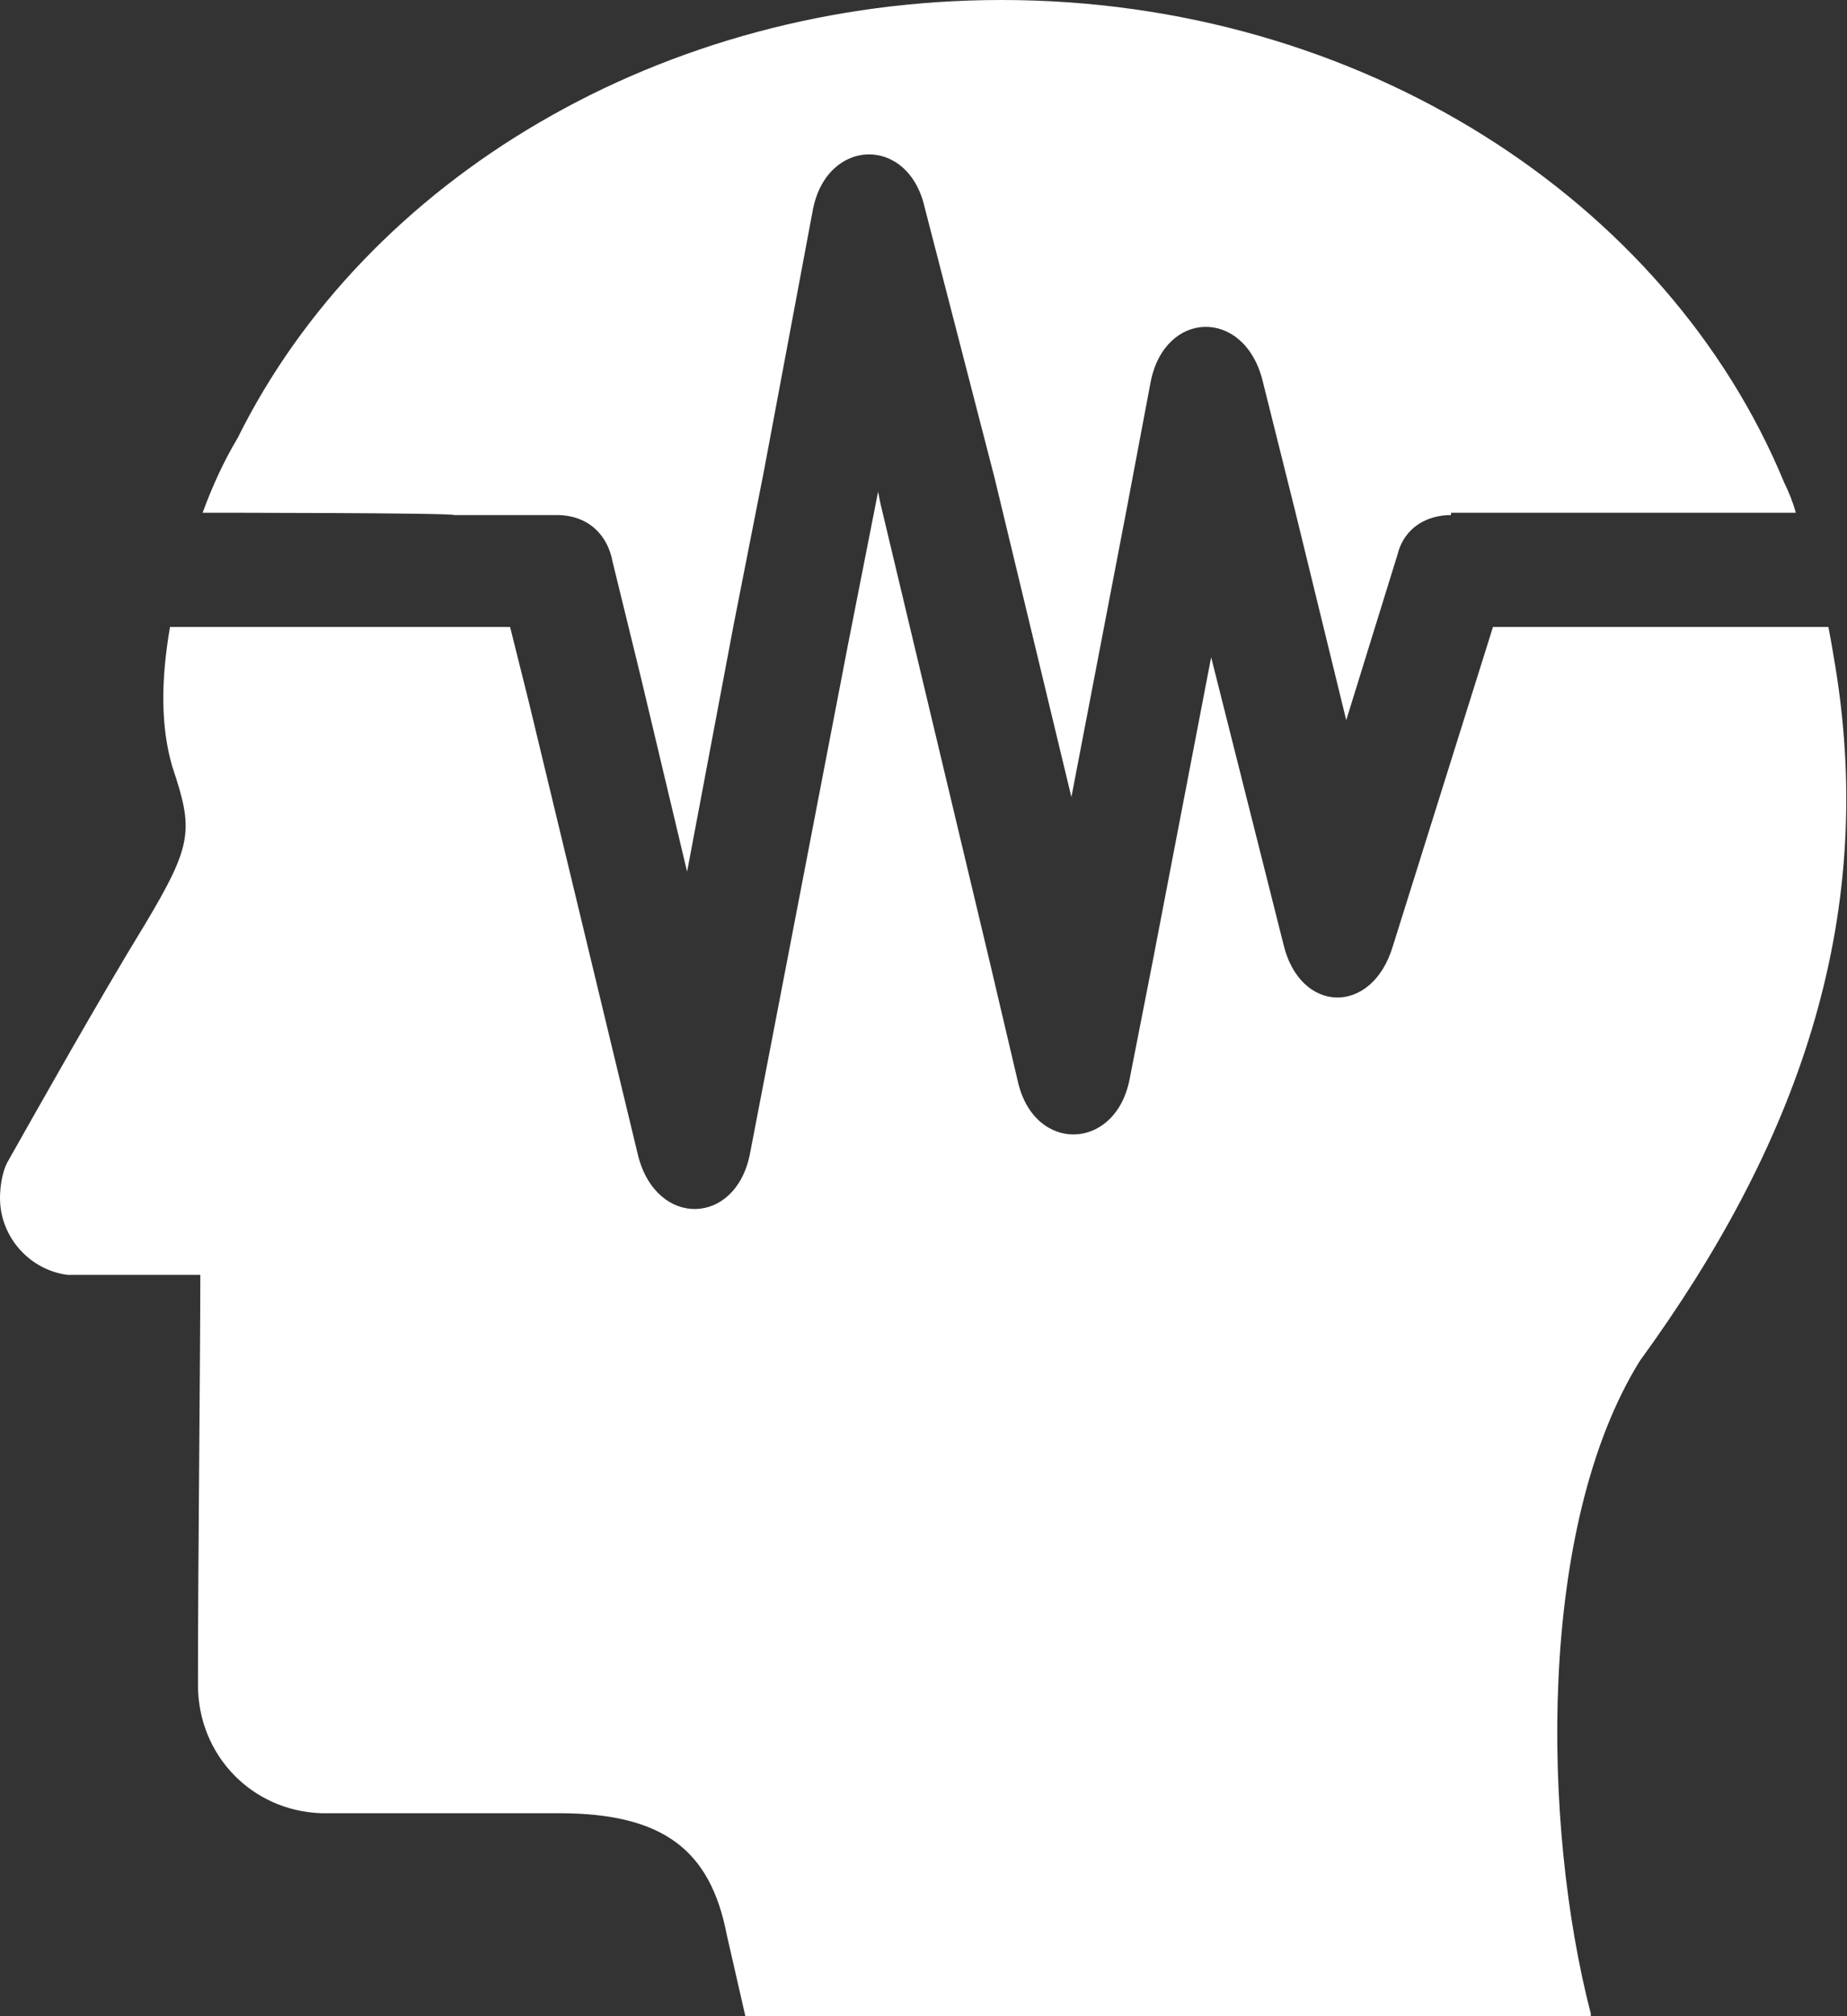 <?xml version="1.0" encoding="utf-8"?>
<!-- Generator: Adobe Illustrator 21.1.0, SVG Export Plug-In . SVG Version: 6.00 Build 0)  -->
<svg version="1.1" id="Layer_1" xmlns="http://www.w3.org/2000/svg" xmlns:xlink="http://www.w3.org/1999/xlink" x="0px" y="0px"
	 viewBox="0 0 79.3 86.5" style="enable-background:new 0 0 79.3 86.5;" xml:space="preserve">
<rect x="0" y="0" width="79.3" height="86.5" fill="#333333" stroke="none"/>
<style type="text/css">
	.st0{fill:#FFFFFF;}
</style>
<g>
	<path class="st0" d="M8.7,22c0.4-1.1,0.9-2.2,1.5-3.2C15.7,7.7,28.4,0,43,0c15.4,0,28.6,8.6,33.6,20.7c0.2,0.4,0.4,0.9,0.5,1.3
		H62.3l0,0.1c-1,0-2,0.5-2.3,1.7l-2.2,7.1l-2.2-9l-1.4-5.6c-0.8-3.1-4.2-3-4.8,0.1l-1,5.3l-2.4,12.5l-3.3-13.7L39.7,8.9
		c-0.7-3.1-4.2-3-4.8,0.1l-2.1,11.2l-1.3,6.6l-2,10.6l-2-8.4l-1.2-4.9c-0.2-1.1-1-2-2.4-2h-4.4C19.4,22,8.7,22,8.7,22z M78.5,26.9
		c0.1,0.5,0.2,1.1,0.3,1.7c1.8,11-1.7,20.6-8.4,29.8c-4.4,7.1-4.2,19.9-2.1,28l0,0.1H48.7H32L31.2,83c-0.7-3.6-2.7-5.2-7.2-5.2
		l-10.2,0c-3-0.1-5.3-2.5-5.3-5.5l0-0.3c0-4.9,0.1-13.7,0.1-17.3l-5.2,0H2.9C1.3,54.5,0,53.1,0,51.4c0-0.5,0.1-1.1,0.3-1.5
		c1.3-2.3,4-7.1,5.9-10.2c2.1-3.5,2.1-4.1,1.2-6.8c-0.5-1.7-0.5-3.7-0.1-6h12.1h2.5l0.8,3.2l4.7,19.5c0.8,3.1,4.2,3,4.8-0.1
		l4.2-21.8l1.3-6.6l0.1,0.5l4.7,19.7l1.2,5.1c0.7,3.1,4.2,3,4.8-0.1l1-5.1l2.5-13l3.1,12.3c0.7,3,3.8,3.1,4.7,0.1l4.3-13.7
		C64.1,26.9,78.5,26.9,78.5,26.9z"/>
</g>
</svg>
